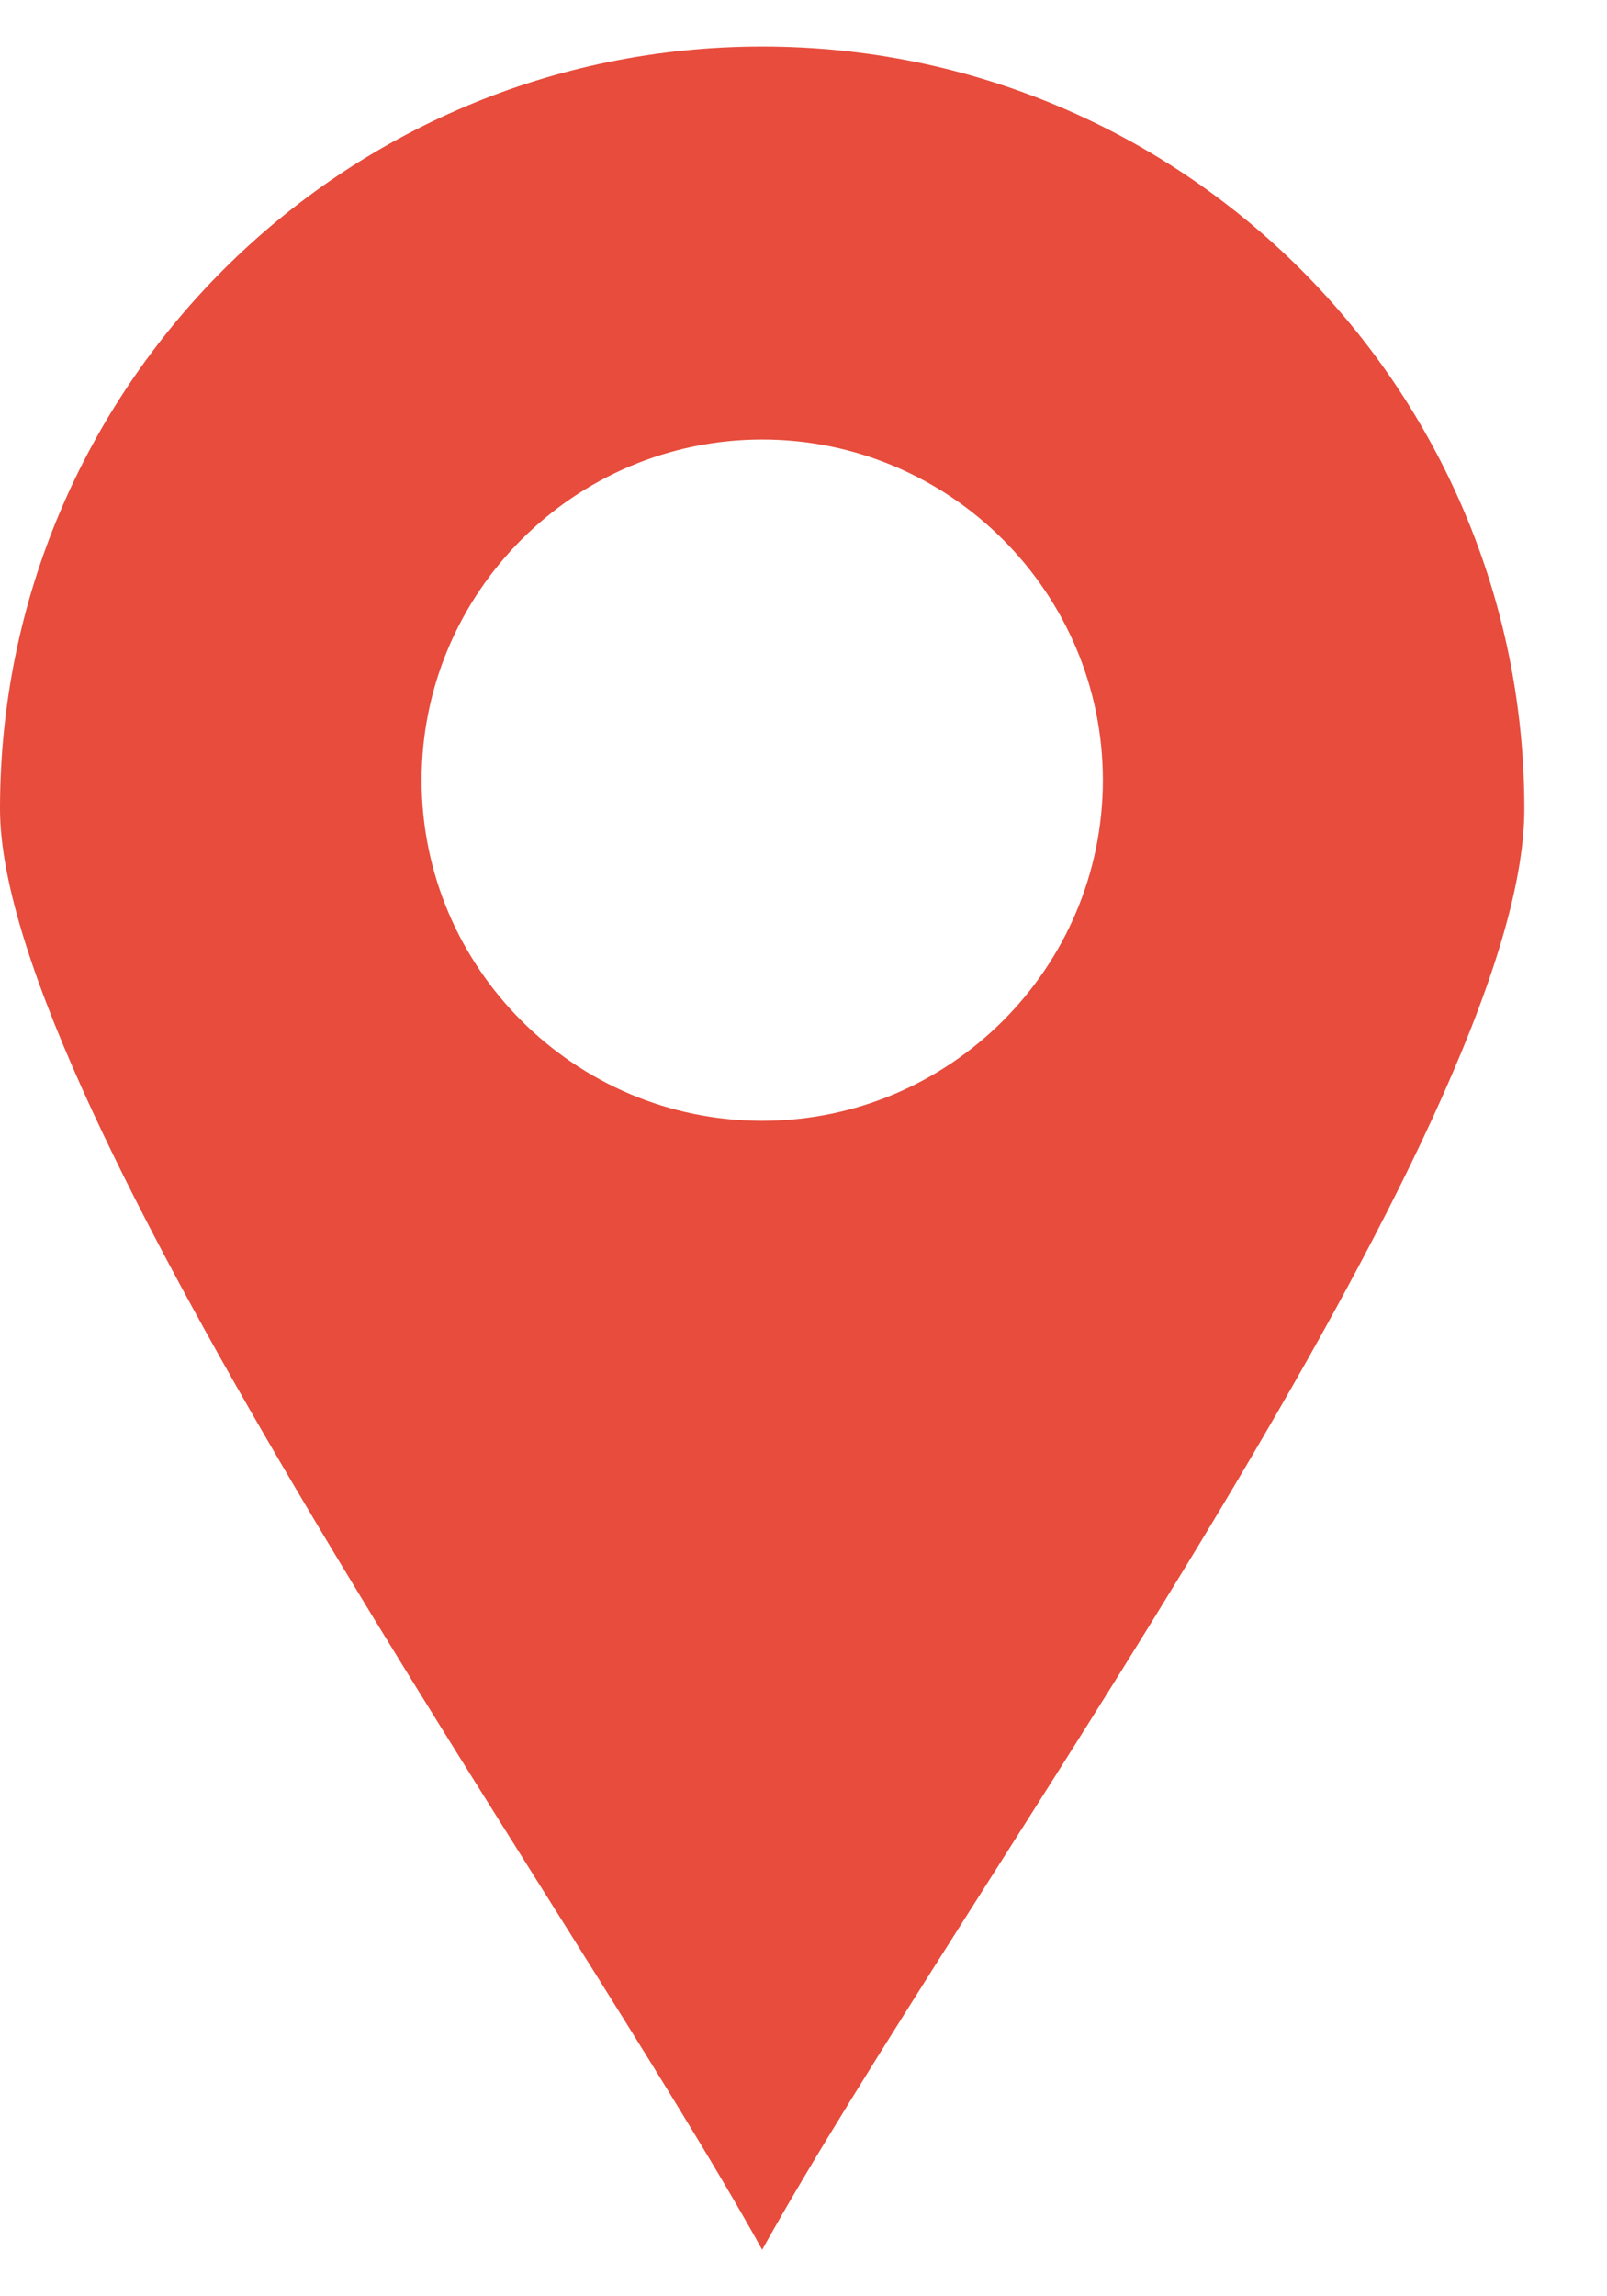 <svg width="14" height="20" viewBox="0 0 14 20" fill="none" xmlns="http://www.w3.org/2000/svg">
<path d="M6.64 0.405C10.308 0.405 13.28 3.379 13.28 7.045C13.28 9.795 8.346 16.519 6.64 19.595C5.004 16.643 0 9.634 0 7.045C0 3.379 2.973 0.405 6.64 0.405ZM9.608 6.795C9.608 5.161 8.275 3.828 6.64 3.828C5.006 3.828 3.673 5.161 3.673 6.795C3.673 8.429 5.006 9.762 6.64 9.762C8.275 9.762 9.608 8.429 9.608 6.795Z" fill="#E74C3C"/>
</svg>
